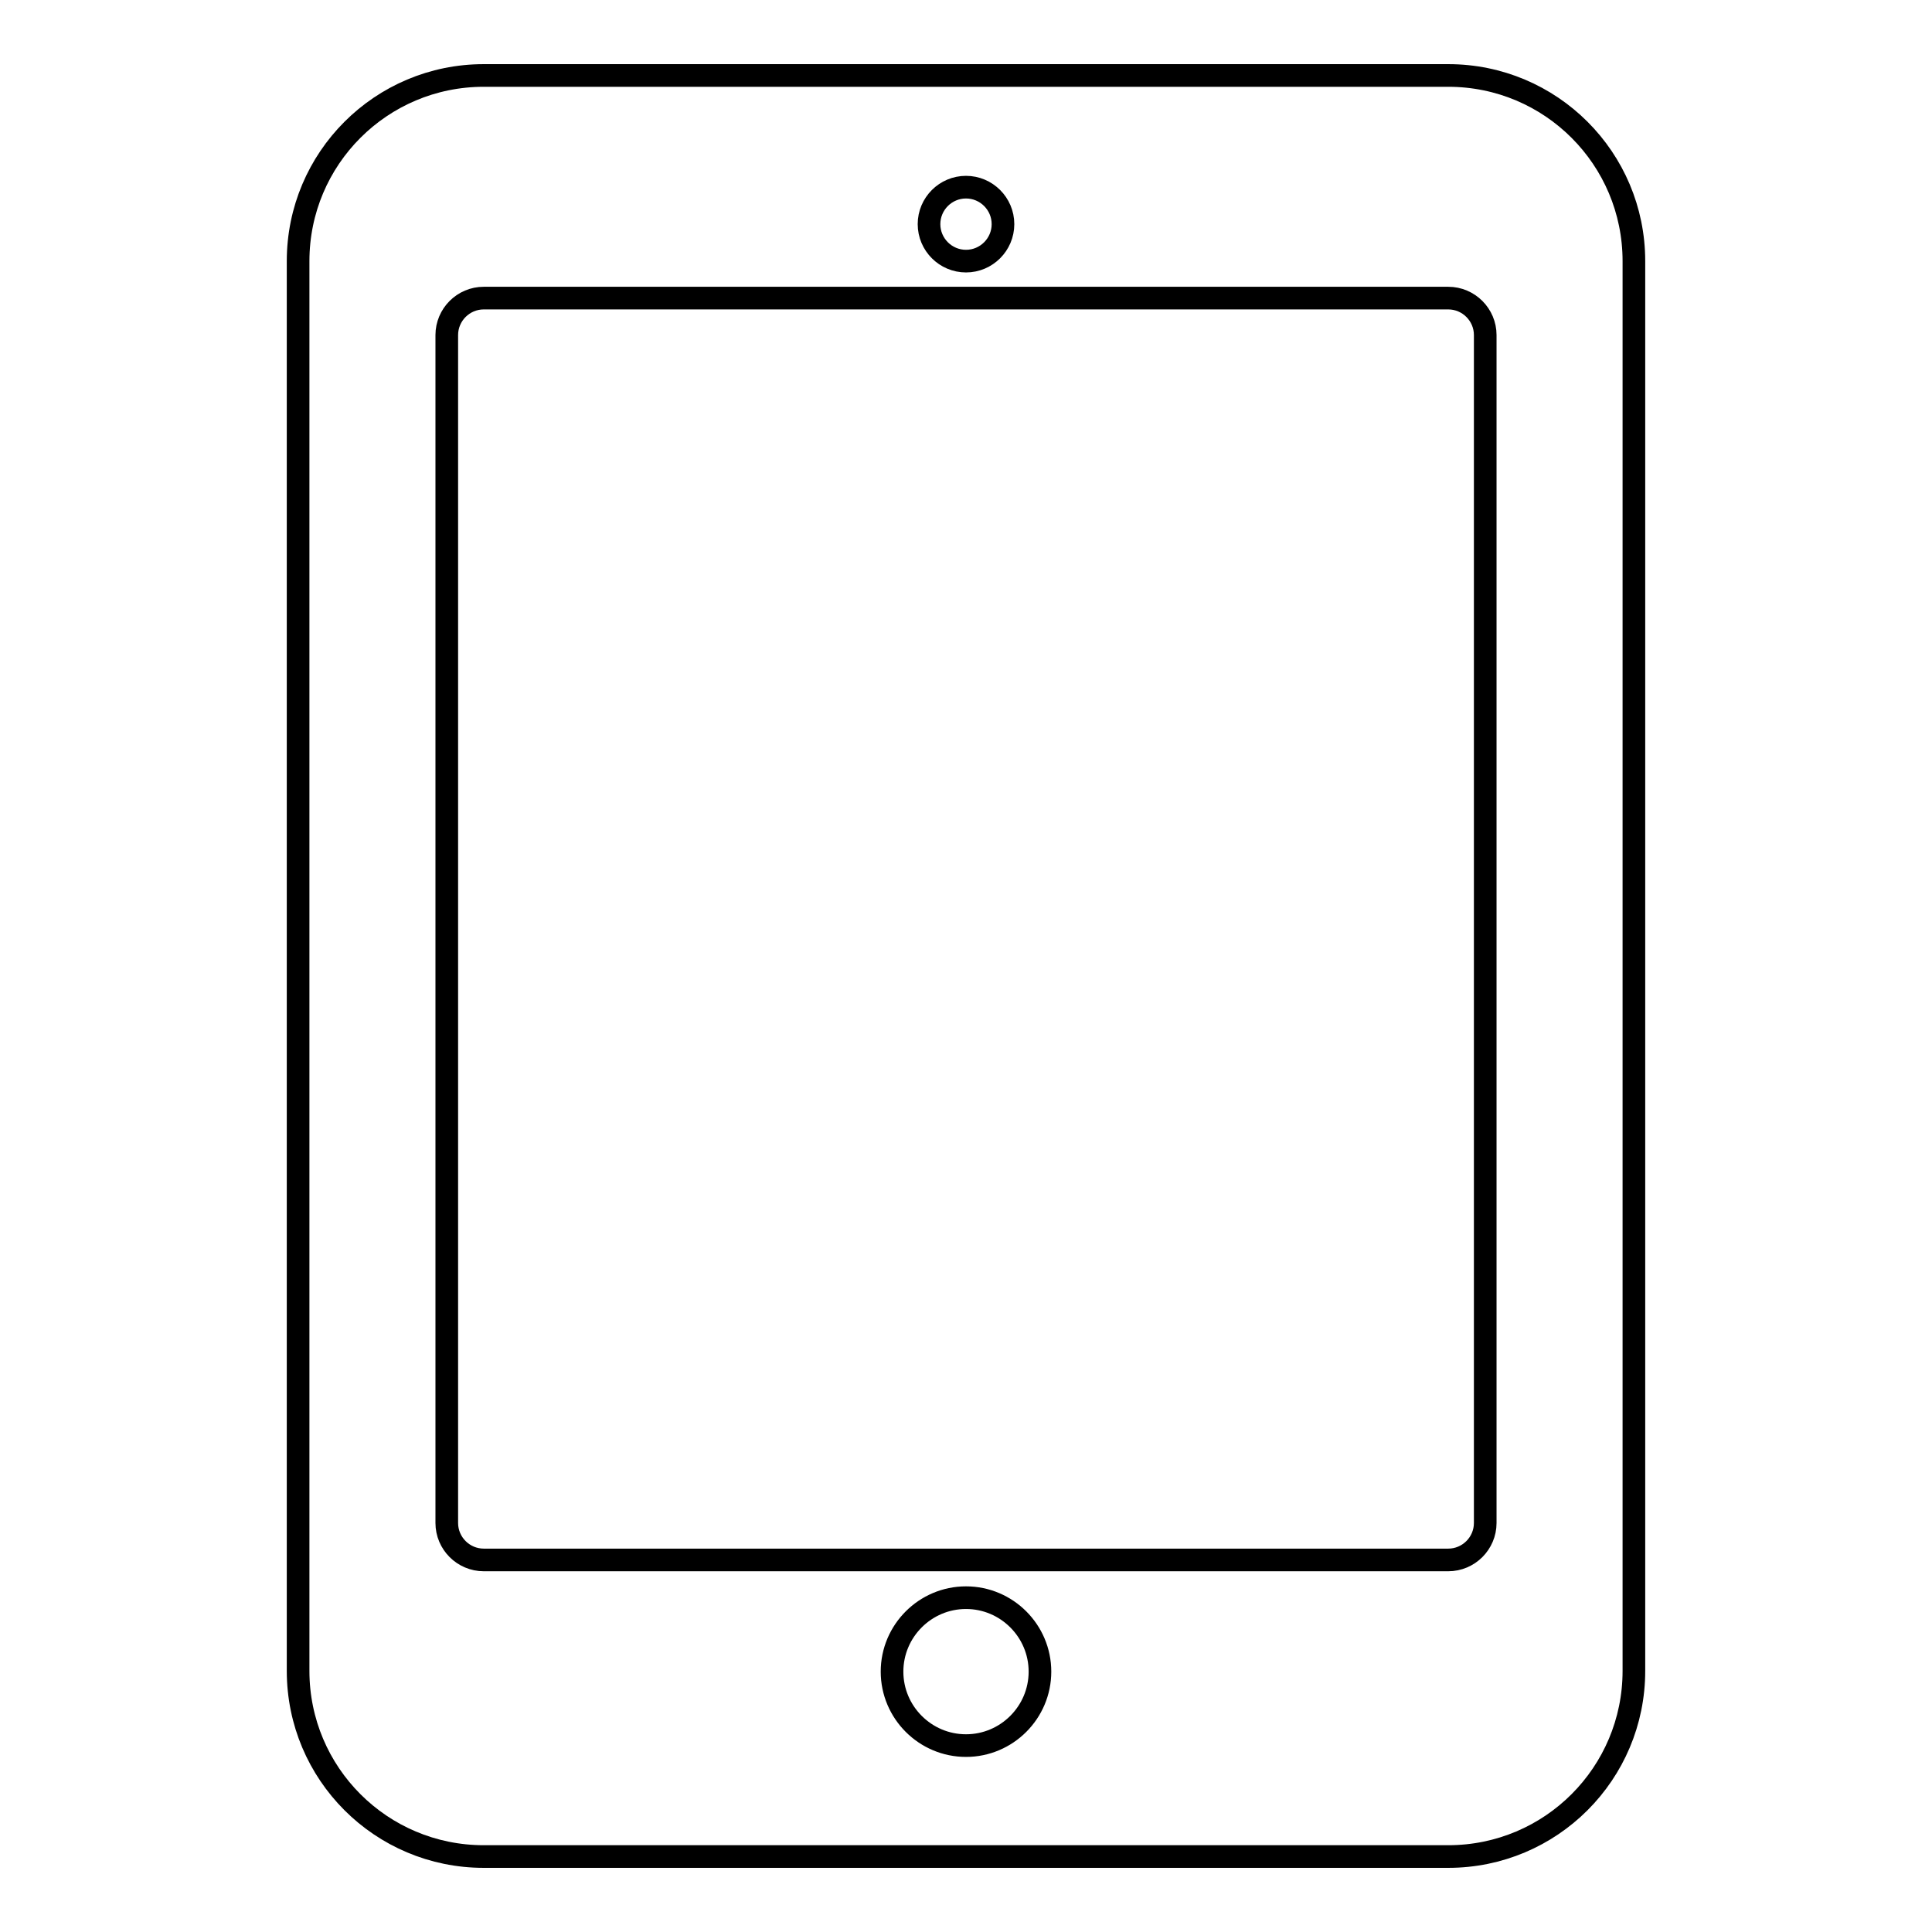 <?xml version="1.0" encoding="utf-8"?>
<!-- Svg Vector Icons : http://www.onlinewebfonts.com/icon -->
<!DOCTYPE svg PUBLIC "-//W3C//DTD SVG 1.1//EN" "http://www.w3.org/Graphics/SVG/1.1/DTD/svg11.dtd">
<svg version="1.1" xmlns="http://www.w3.org/2000/svg" xmlns:xlink="http://www.w3.org/1999/xlink" x="0px" y="0px" viewBox="0 0 256 256" enable-background="new 0 0 256 256" xml:space="preserve">
<g><g><g><path stroke-width="3" fill-opacity="0" stroke="#000000"  d="M191.9,10H64.1c-13.6,0-24.6,11-24.6,24.6v186.8c0,13.6,11,24.6,24.6,24.6h127.8c13.6,0,24.6-11,24.6-24.6V34.6C216.5,21,205.5,10,191.9,10z M128,24.8c2.7,0,4.9,2.2,4.9,4.9c0,2.7-2.2,4.9-4.9,4.9c-2.7,0-4.9-2.2-4.9-4.9C123.1,27,125.3,24.8,128,24.8z M128,231.3c-5.4,0-9.8-4.4-9.8-9.8c0-5.4,4.4-9.8,9.8-9.8s9.8,4.4,9.8,9.8C137.8,226.9,133.4,231.3,128,231.3z M196.8,201.8c0,2.7-2.2,4.9-4.9,4.9H64.1c-2.7,0-4.9-2.2-4.9-4.9V44.4c0-2.7,2.2-4.9,4.9-4.9h127.8c2.7,0,4.9,2.2,4.9,4.9V201.8L196.8,201.8z"/></g><g></g><g></g><g></g><g></g><g></g><g></g><g></g><g></g><g></g><g></g><g></g><g></g><g></g><g></g><g></g></g></g>
</svg>